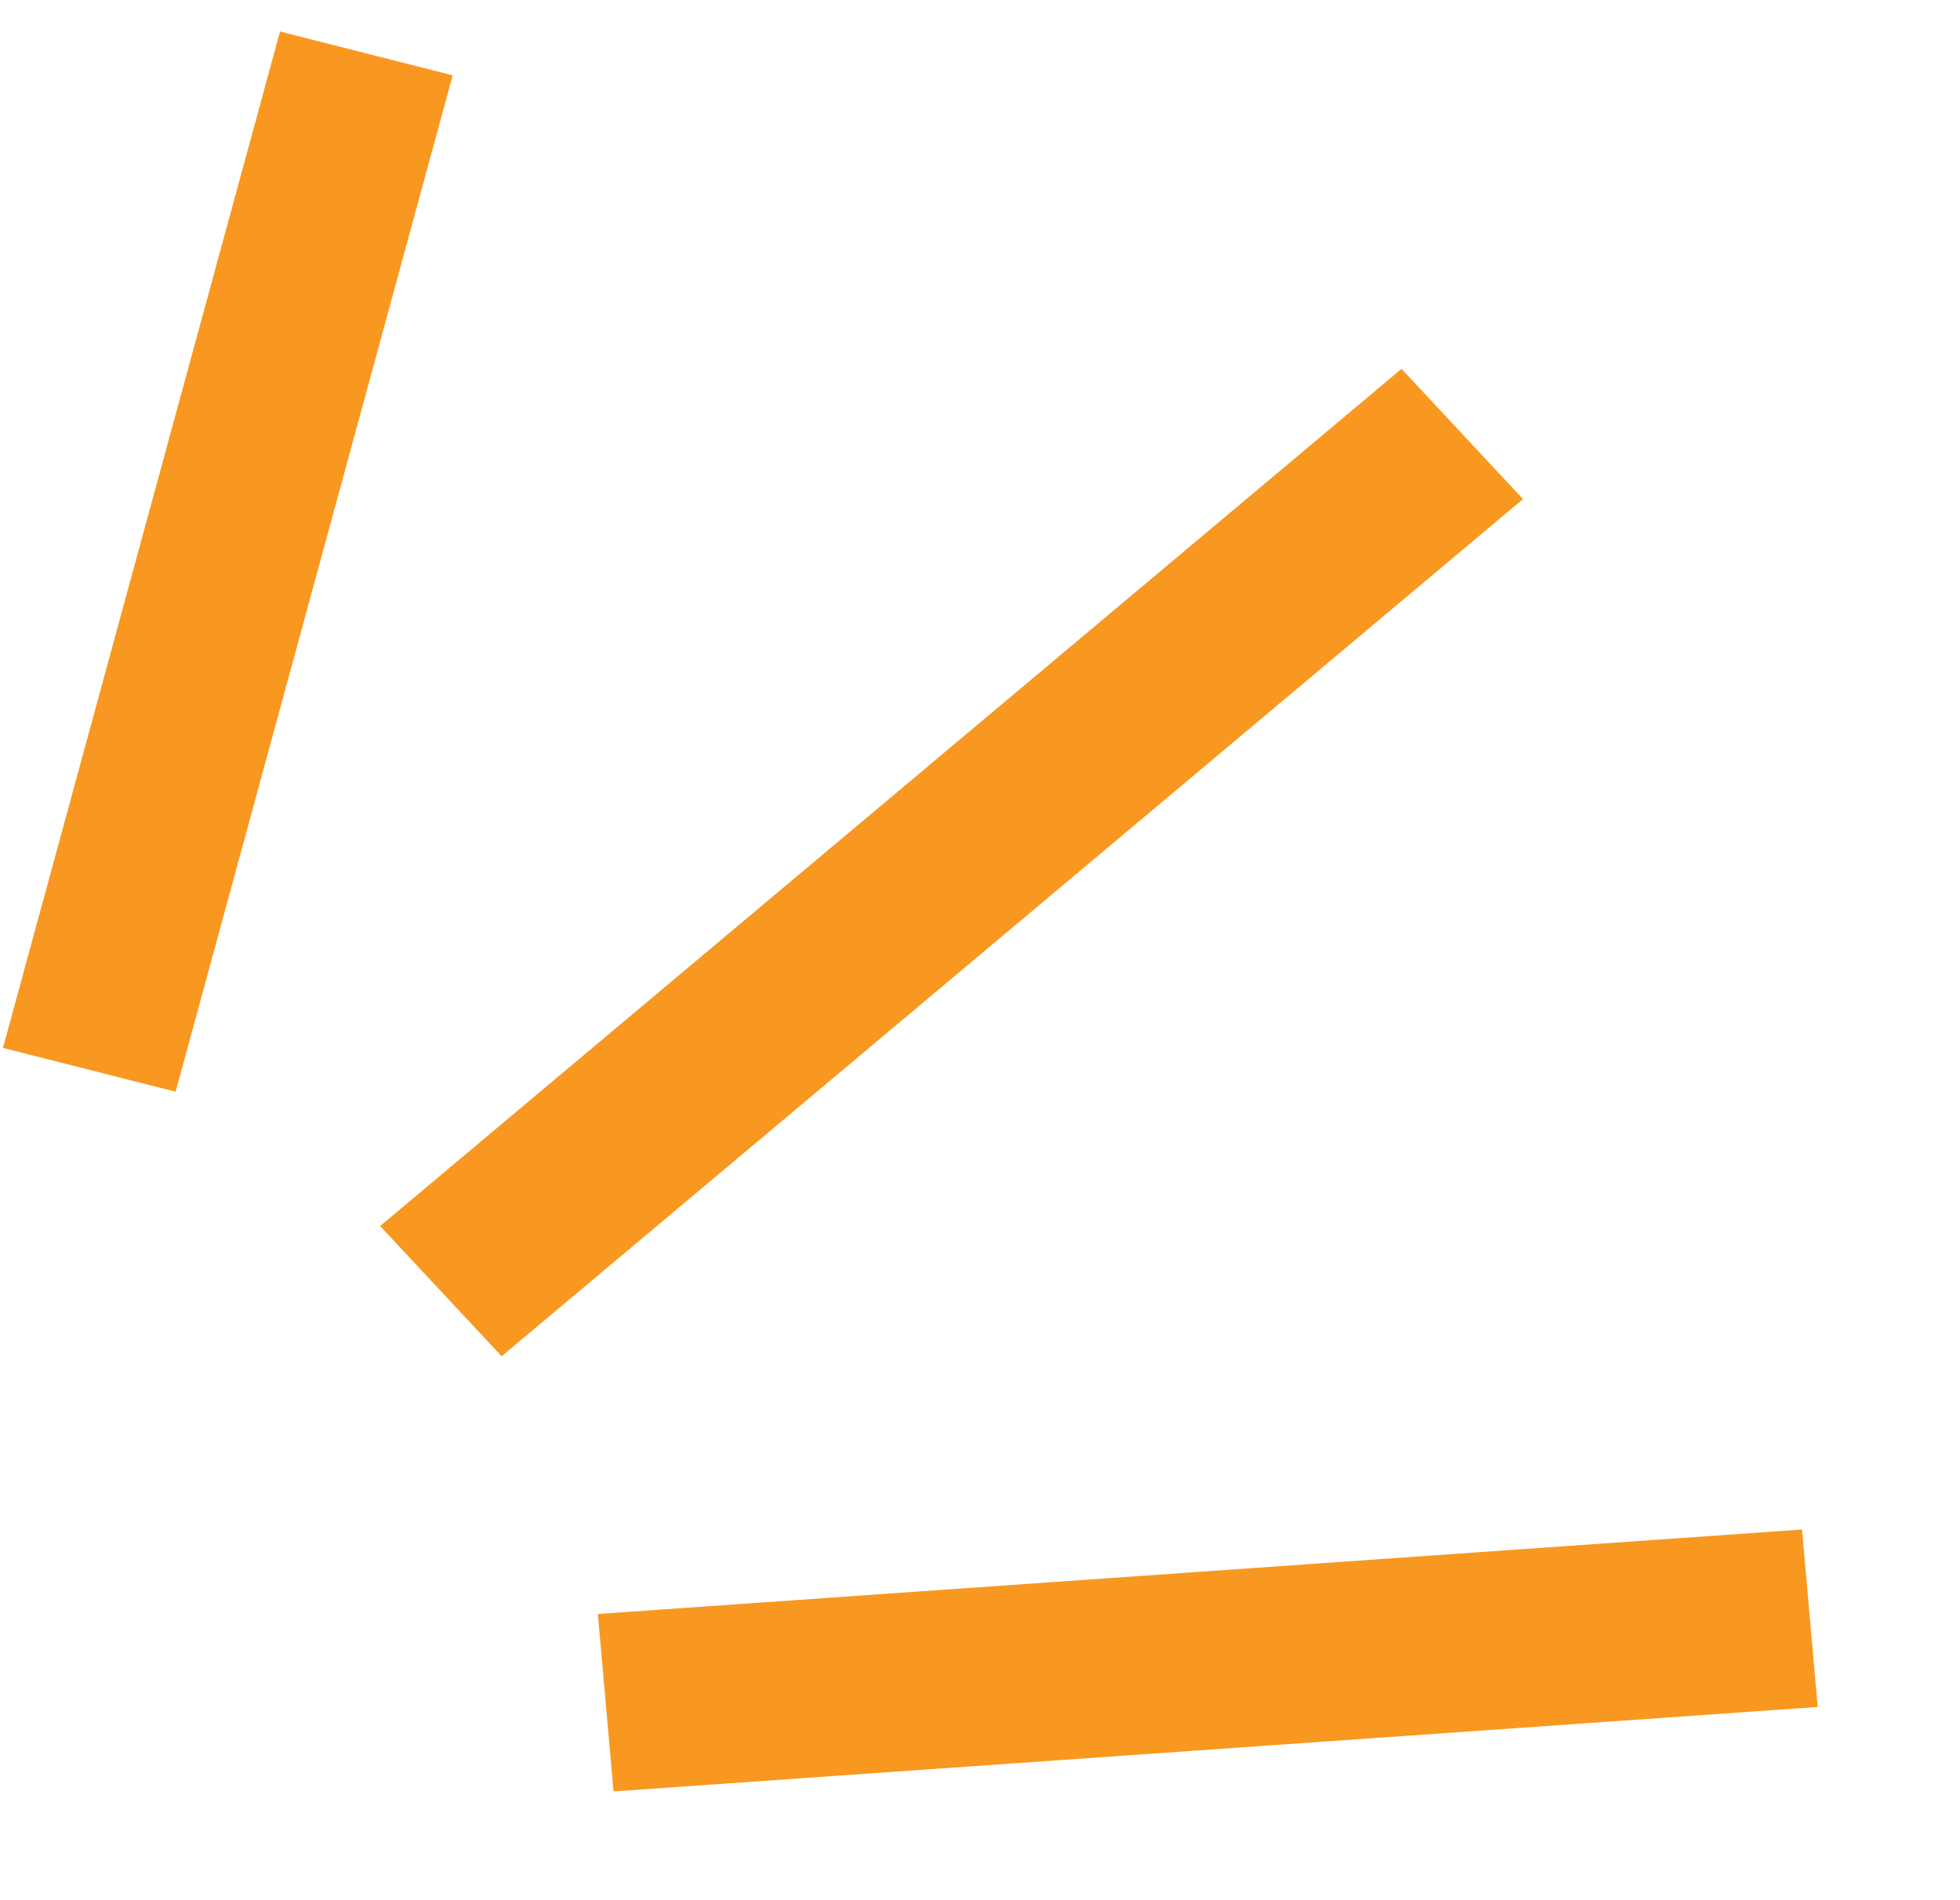 <svg xmlns="http://www.w3.org/2000/svg" width="33" height="32" viewBox="0 0 33 32" fill="none"><line y1="-1.5" x2="17.737" y2="-1.5" transform="matrix(0.263 -0.965 0.969 0.246 2.957 18.385)" stroke="#F89820" stroke-width="3"></line><line y1="-1.5" x2="22.45" y2="-1.5" transform="matrix(0.766 -0.643 0.682 0.731 8.446 22.84)" stroke="#F89820" stroke-width="3"></line><line y1="-1.5" x2="20.315" y2="-1.5" transform="matrix(0.998 -0.07 0.088 0.996 10.33 30.168)" stroke="#F89820" stroke-width="3"></line></svg>